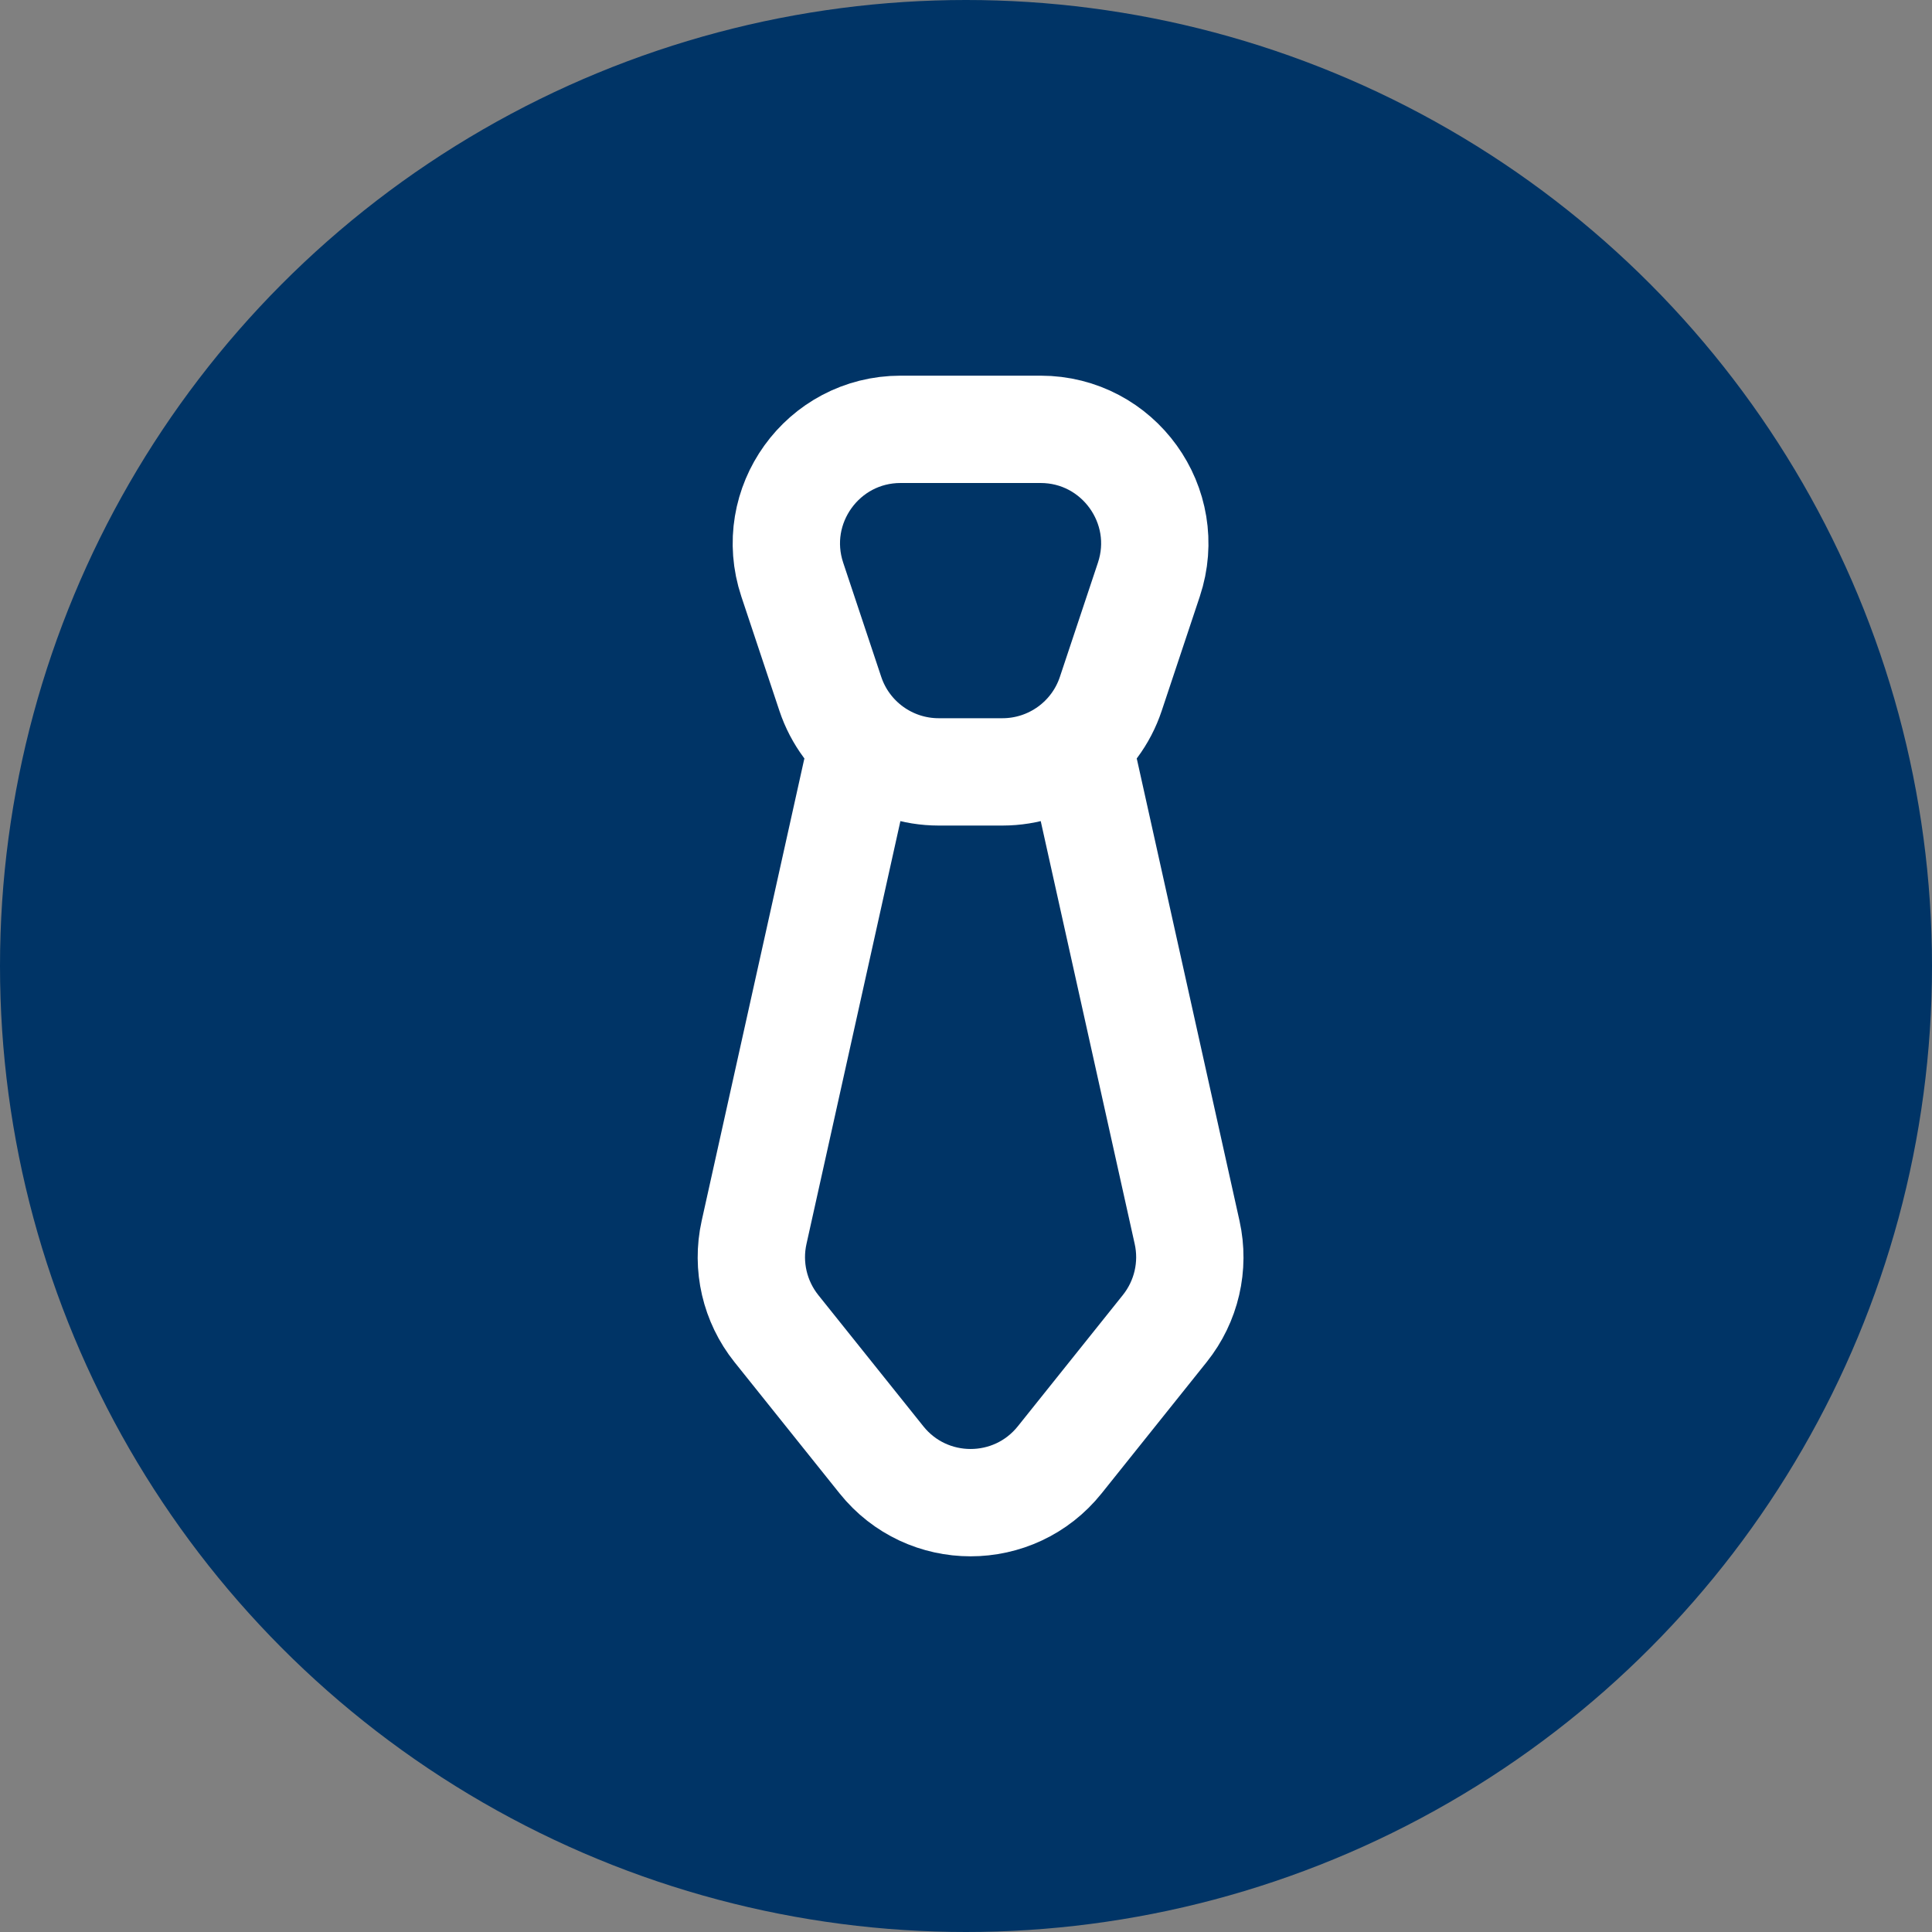 <svg width="36" height="36" viewBox="0 0 36 36" fill="none" xmlns="http://www.w3.org/2000/svg">
<rect x="0" y="0" width="36" height="36" fill="#808080" stroke="none"/>
<circle cx="18" cy="18" r="18" fill="#003466"/>
<path d="M15.957 14.383L14.051 22.964C13.911 23.593 14.064 24.251 14.466 24.755L16.424 27.201C17.276 28.266 18.895 28.266 19.747 27.201L21.704 24.755C22.107 24.251 22.26 23.593 22.12 22.964L20.213 14.383M16.782 8H19.389C20.841 8 21.867 9.423 21.407 10.801L20.698 12.929C20.409 13.797 19.595 14.383 18.679 14.383H17.491C16.575 14.383 15.762 13.797 15.472 12.929L14.763 10.801C14.304 9.423 15.329 8 16.782 8Z" stroke="white" stroke-width="2" stroke-linecap="round"/>
</svg>
